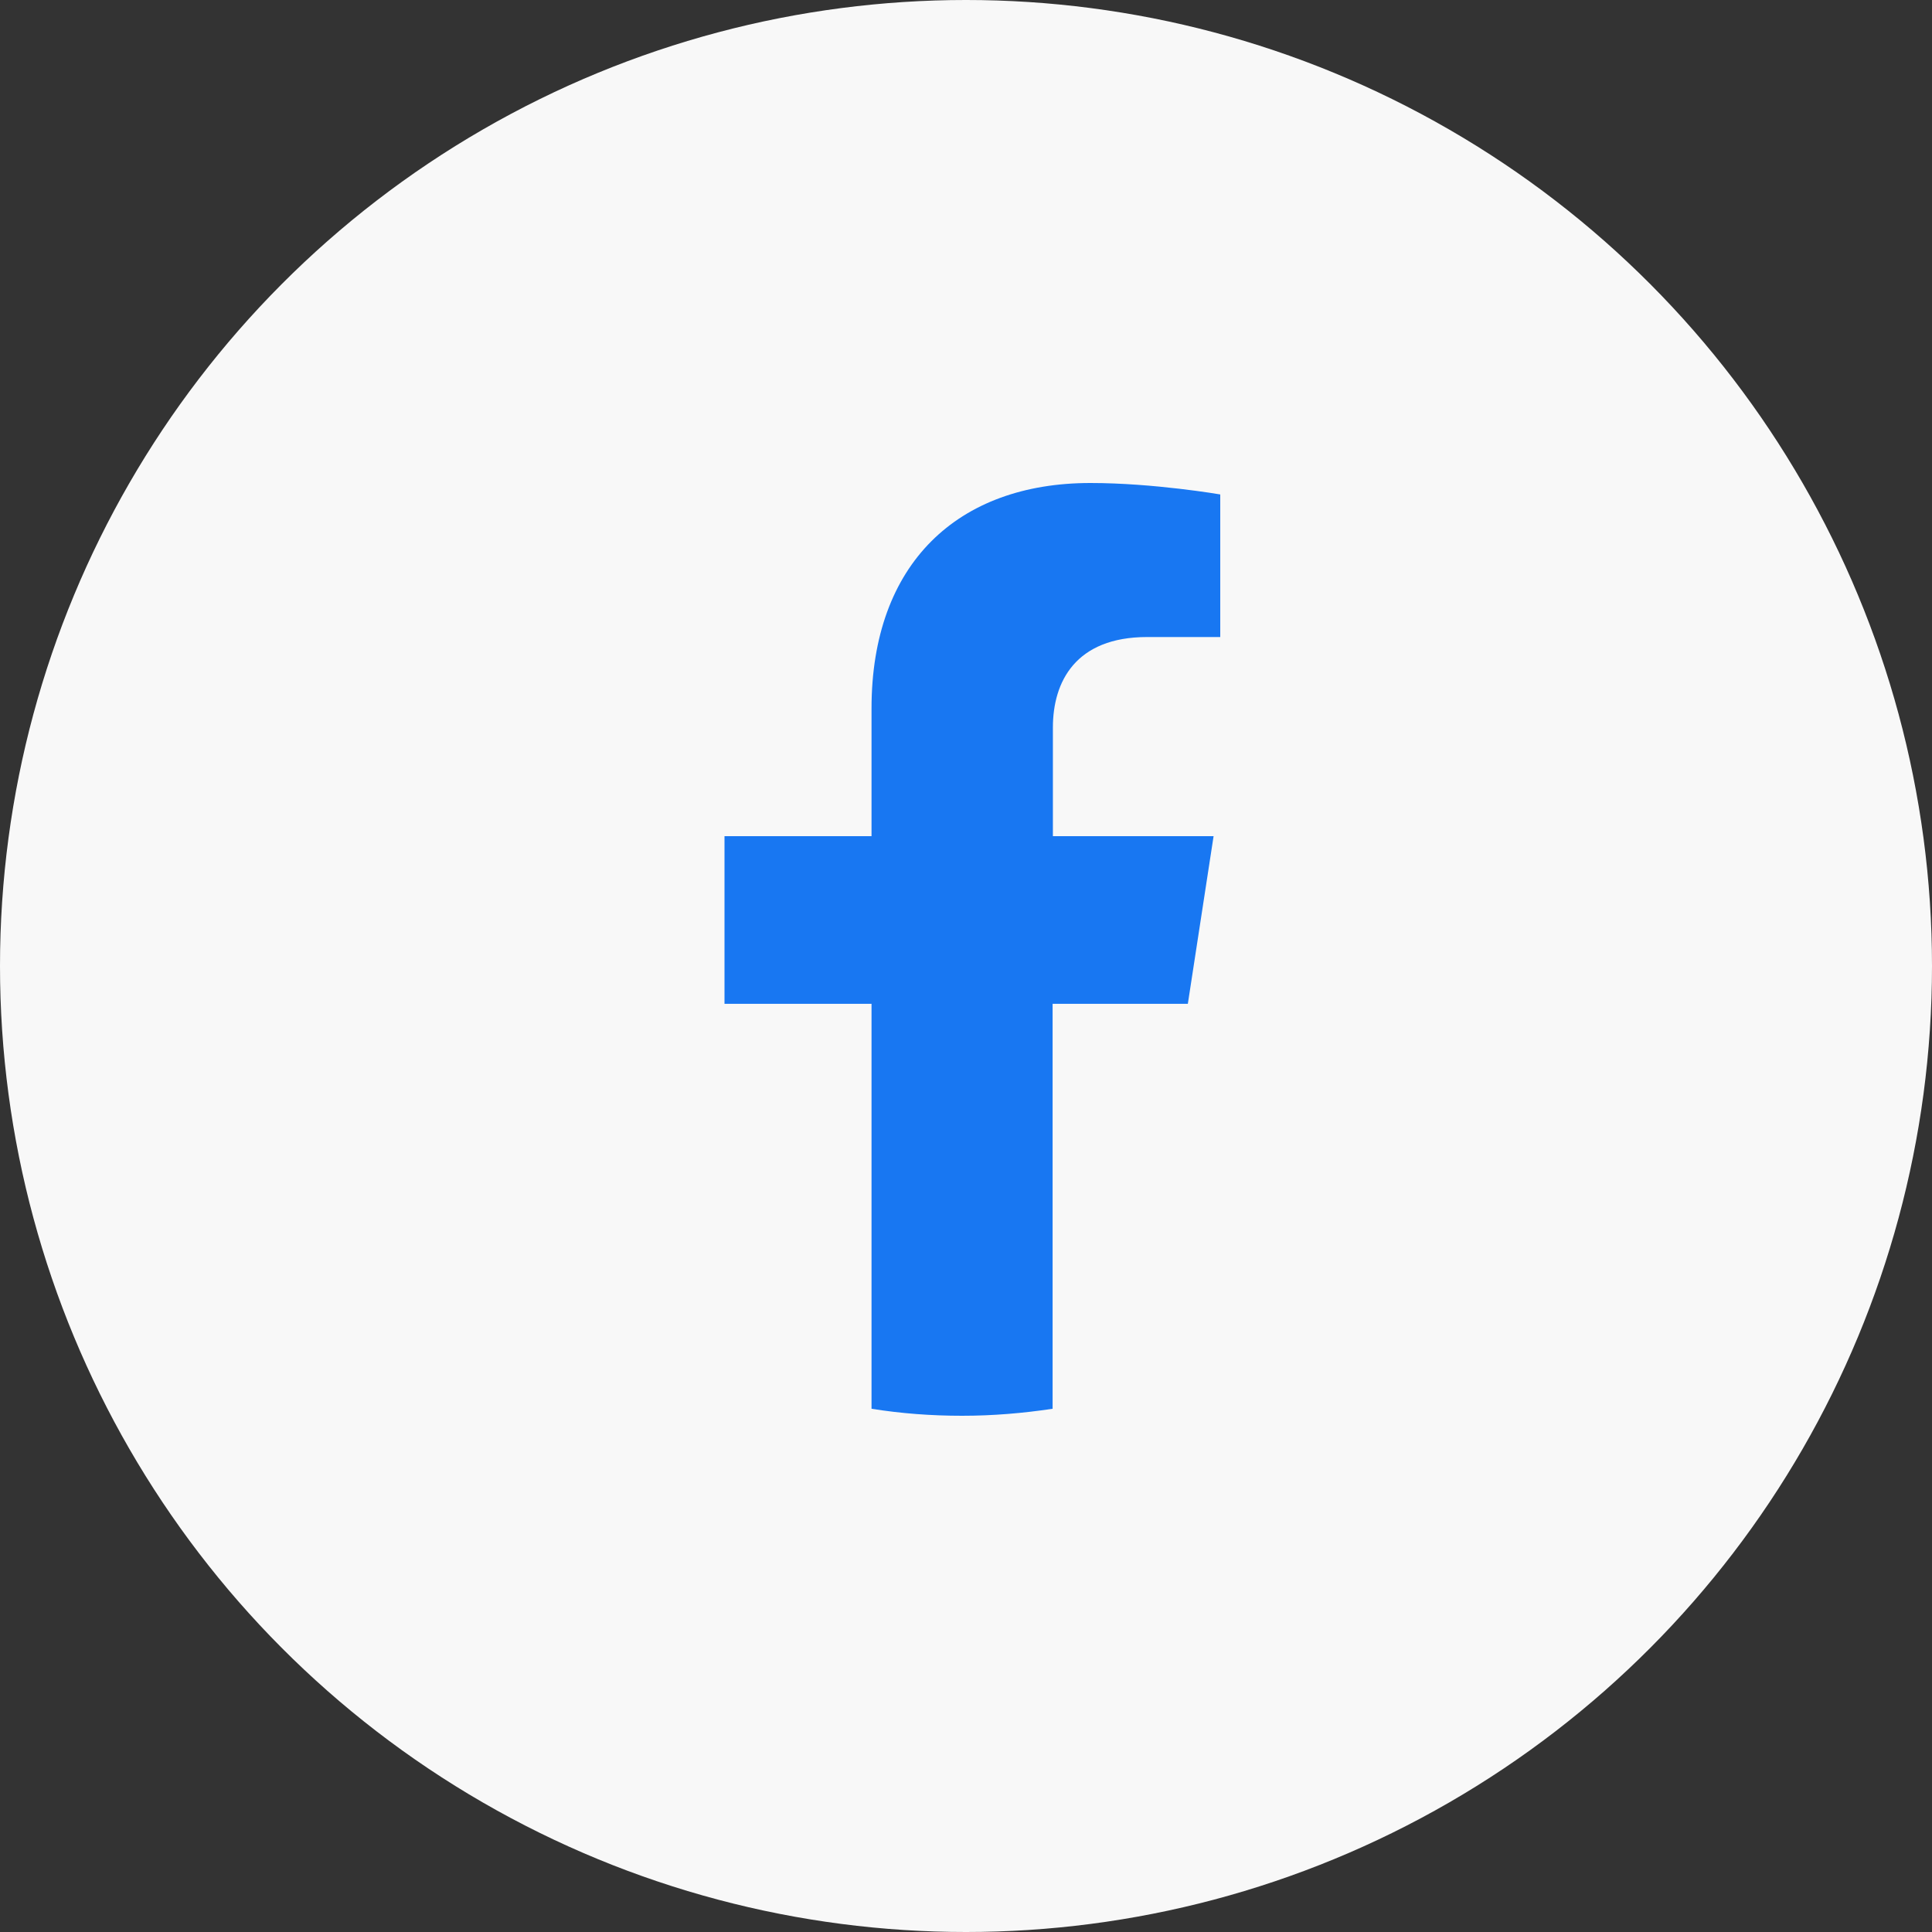 <svg width="40" height="40" viewBox="0 0 40 40" fill="none" xmlns="http://www.w3.org/2000/svg">
<rect x="0" y="0" width="40" height="40" fill="#333333" stroke="none"/>
<circle cx="20" cy="20" r="20" fill="#F8F8F8"/>
<path d="M24.593 20.783L25.126 17.312H21.799V15.063C21.799 14.116 22.266 13.189 23.752 13.189H25.264V10.237C25.264 10.237 23.89 10 22.575 10C19.833 10 18.044 11.664 18.044 14.668V17.312H15V20.783H18.044V29.167C18.656 29.265 19.281 29.312 19.919 29.312C20.557 29.312 21.181 29.259 21.793 29.167V20.783H24.593Z" fill="#1877F2"/>
</svg>
